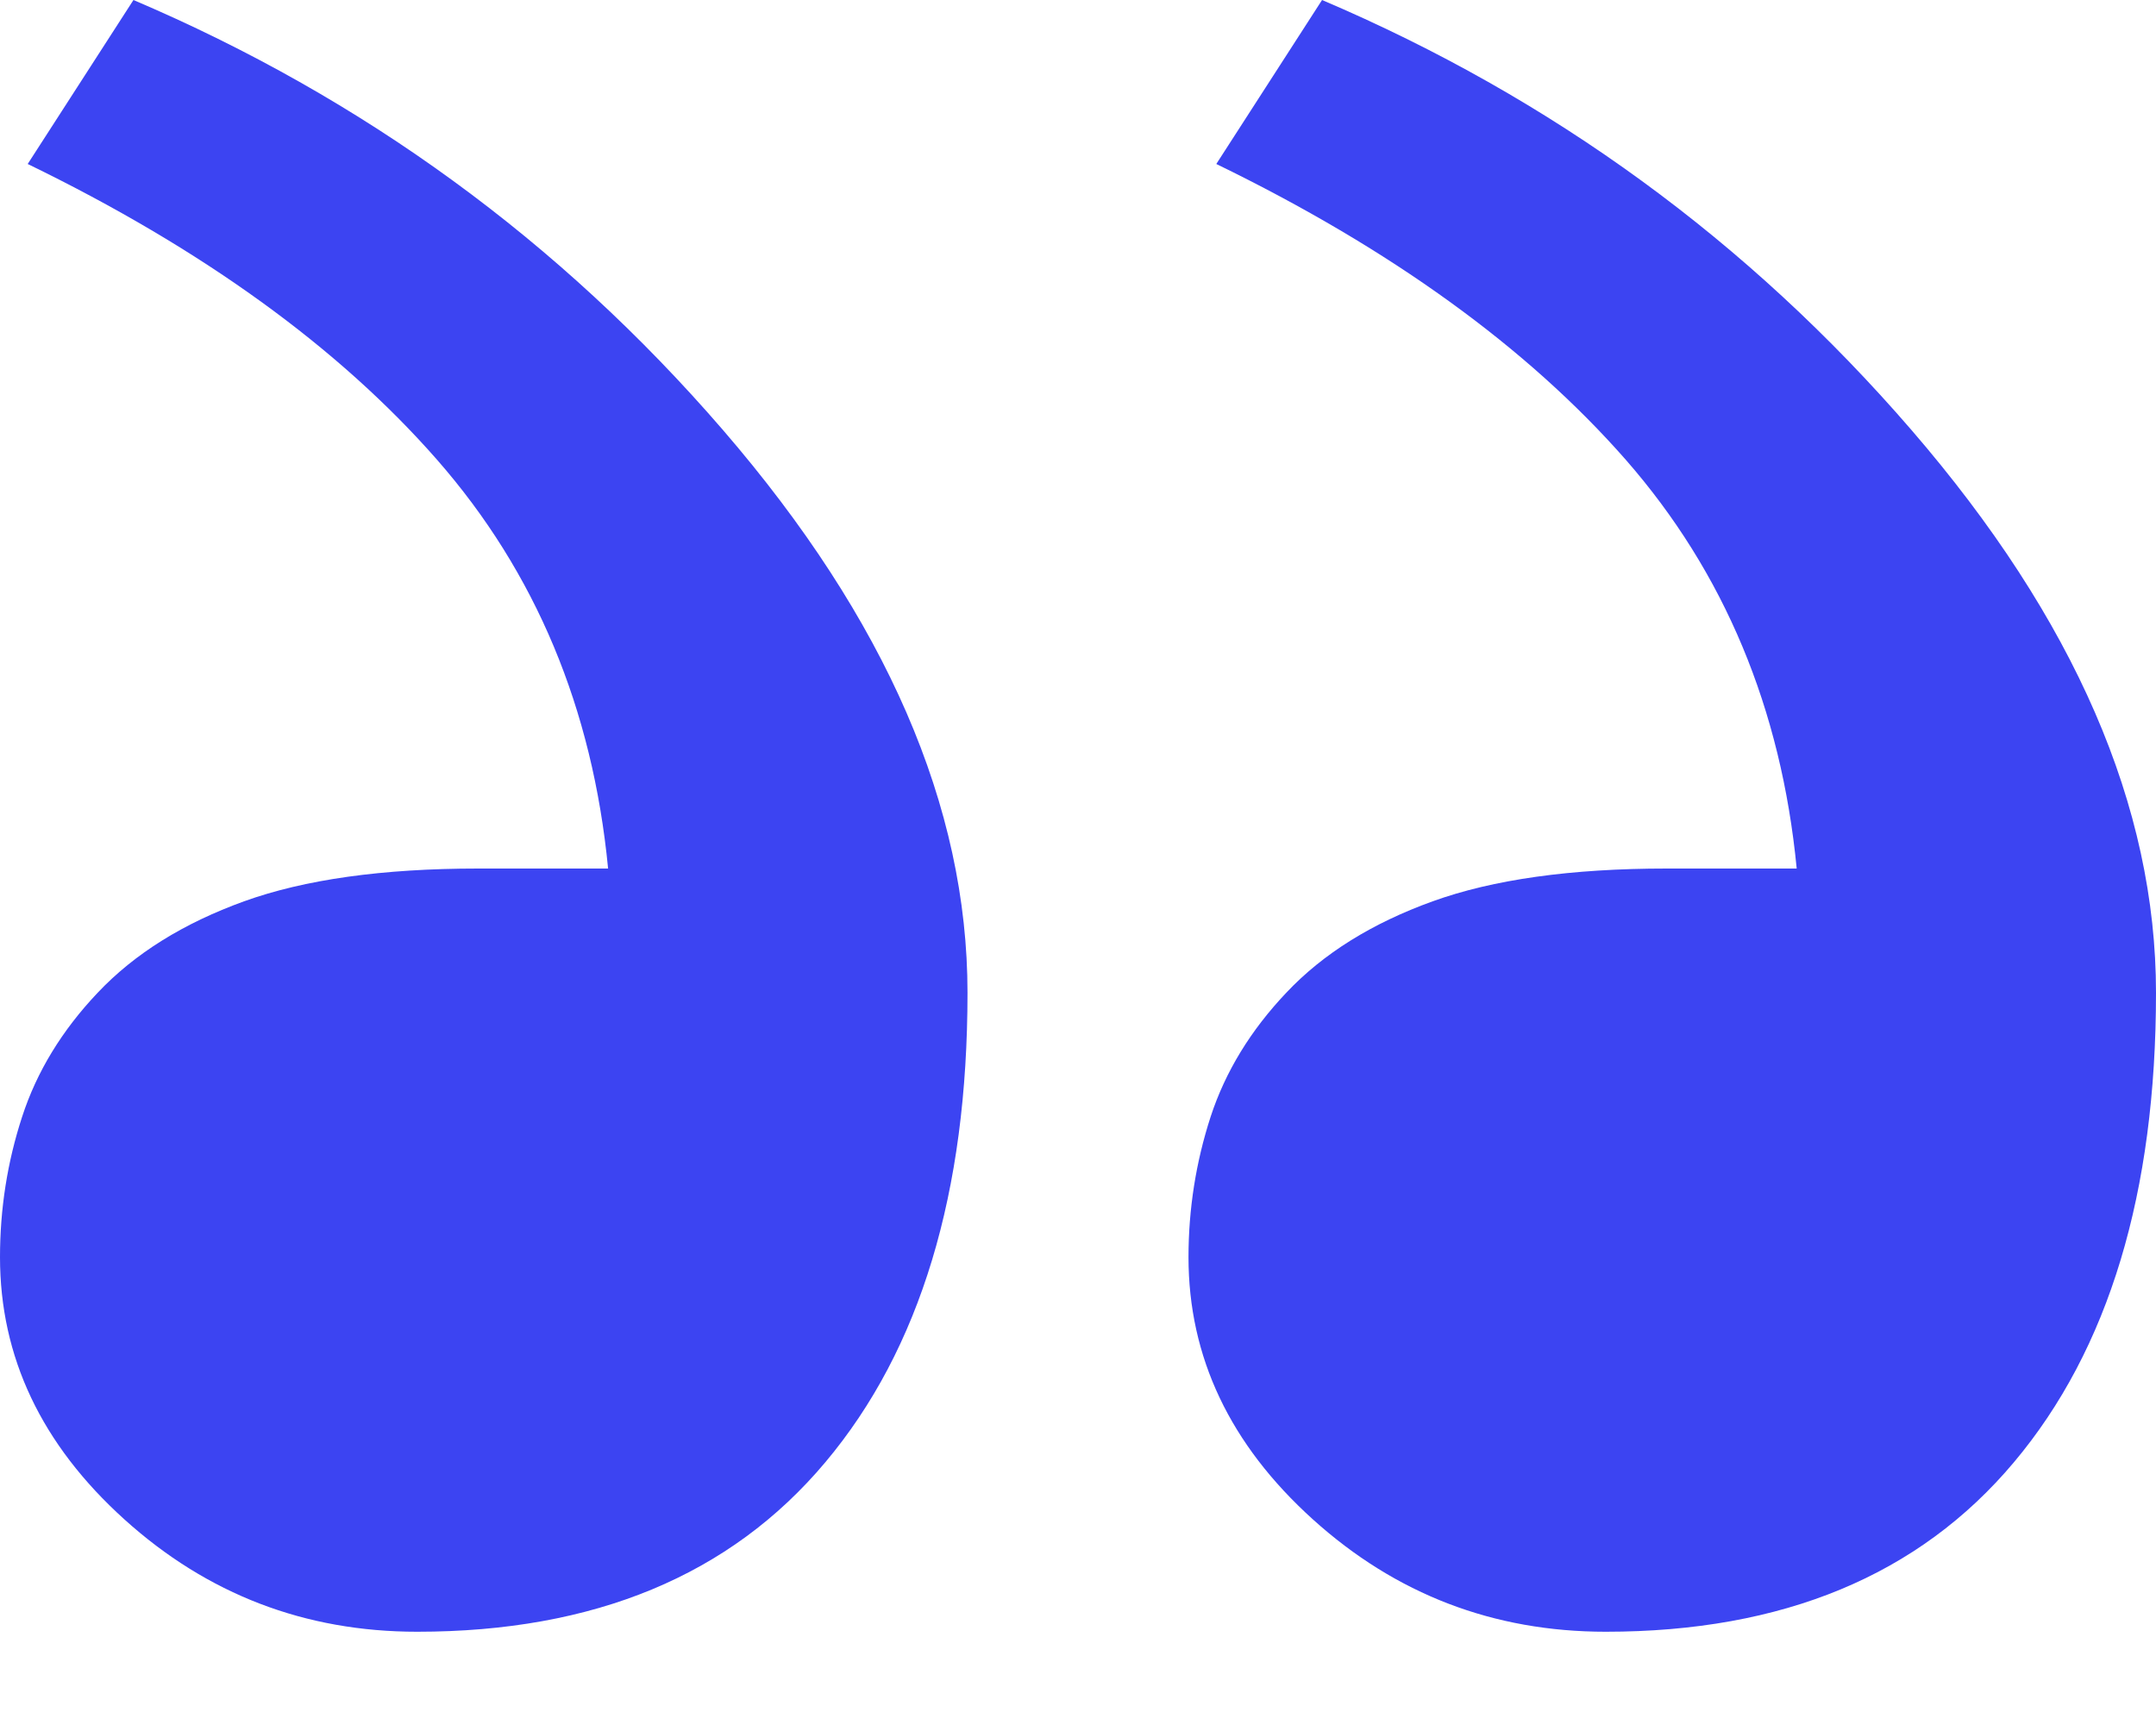 <?xml version="1.0"?>
<svg xmlns="http://www.w3.org/2000/svg" width="20" height="16" viewBox="0 0 20 16" fill="none">
<path fill-rule="evenodd" clip-rule="evenodd" d="M0.205 10.359C0.341 9.939 0.577 9.555 0.906 9.208C1.25 8.844 1.703 8.563 2.264 8.36C2.825 8.158 3.546 8.056 4.435 8.056H5.641C5.497 6.572 4.969 5.309 4.054 4.264C3.141 3.223 1.875 2.307 0.257 1.521L1.238 0C3.369 0.908 5.192 2.235 6.707 3.989C8.221 5.744 8.975 7.483 8.975 9.208C8.975 11.06 8.538 12.514 7.656 13.563C6.775 14.612 5.512 15.135 3.87 15.135C2.829 15.135 1.924 14.788 1.154 14.093C0.385 13.399 0 12.587 0 11.661C0 11.213 0.068 10.778 0.205 10.359ZM11.23 10.359C11.367 9.939 11.603 9.555 11.932 9.208C12.275 8.844 12.728 8.563 13.29 8.36C13.85 8.158 14.571 8.056 15.46 8.056H16.667C16.523 6.572 15.995 5.309 15.081 4.264C14.167 3.223 12.9 2.307 11.283 1.521L12.264 0C14.395 0.908 16.217 2.235 17.732 3.989C19.247 5.744 20 7.483 20 9.208C20 11.06 19.564 12.514 18.682 13.563C17.801 14.612 16.538 15.135 14.896 15.135C13.855 15.135 12.949 14.788 12.179 14.093C11.41 13.399 11.025 12.587 11.025 11.661C11.025 11.213 11.094 10.778 11.23 10.359Z" fill="#3C44F2"/>
</svg>
